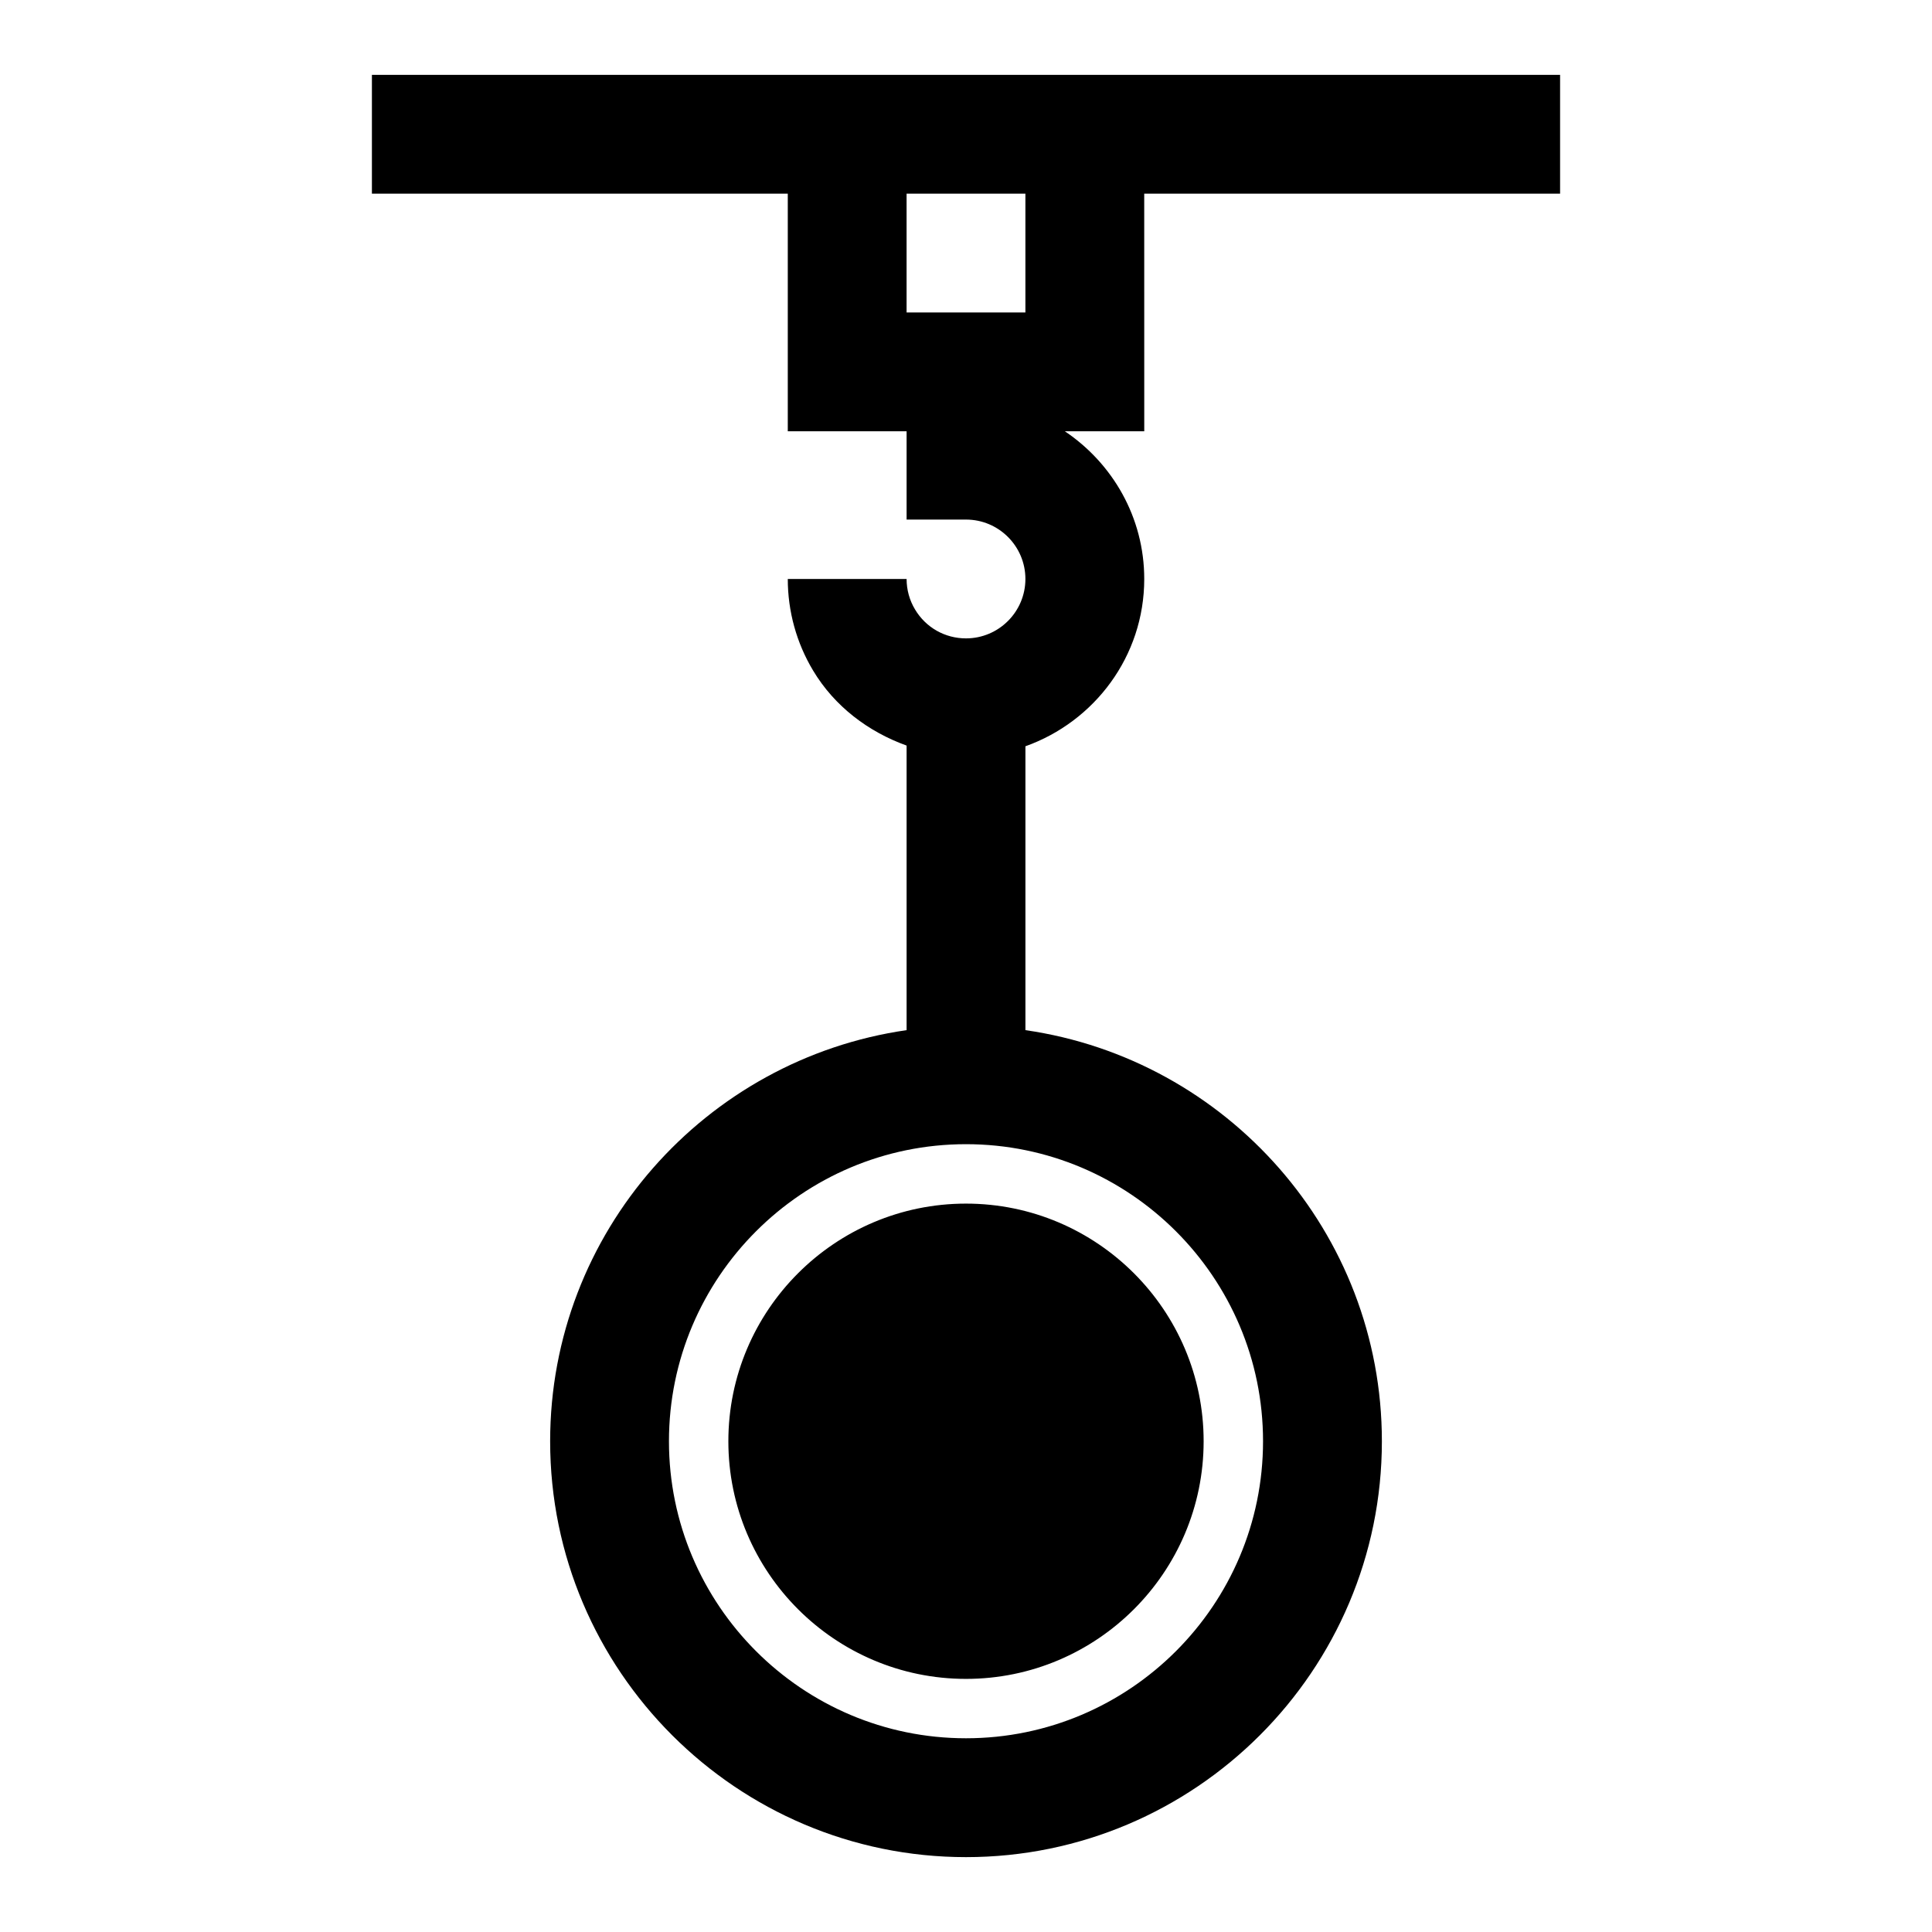<?xml version="1.0" encoding="UTF-8"?>
<!-- Uploaded to: ICON Repo, www.iconrepo.com, Generator: ICON Repo Mixer Tools -->
<svg fill="#000000" width="800px" height="800px" version="1.1" viewBox="144 144 512 512" xmlns="http://www.w3.org/2000/svg">
 <path d="m447.23 195.32h110.21v-31.488h-314.88v31.488h110.21v62.977h31.488v23.395h15.742c8.691 0 15.742 7.07 15.742 15.742 0 8.676-7.055 15.742-15.742 15.742-5.574 0-10.645-2.867-13.508-7.668-1.461-2.418-2.234-5.219-2.234-8.07h-31.488c0 8.551 2.312 16.941 6.707 24.262 5.668 9.477 14.625 16.23 24.781 19.883v75.414c-53.309 7.684-94.465 53.547-94.465 108.95 0 60.773 49.453 110.21 110.21 110.21 60.758 0 110.21-49.438 110.21-110.21 0-55.402-41.156-101.27-94.465-108.95v-75.227c18.277-6.519 31.488-23.836 31.488-44.336 0.004-16.324-8.402-30.648-21.031-39.137h21.035zm31.488 330.62c0 43.406-35.312 78.719-78.719 78.719s-78.719-35.312-78.719-78.719 35.312-78.719 78.719-78.719 78.719 35.312 78.719 78.719zm-62.977-330.62v31.488h-31.488v-31.488zm-15.742 267.65c34.73 0 62.977 28.246 62.977 62.977s-28.246 62.977-62.977 62.977-62.977-28.246-62.977-62.977c0-34.734 28.242-62.977 62.977-62.977z"/>
</svg>